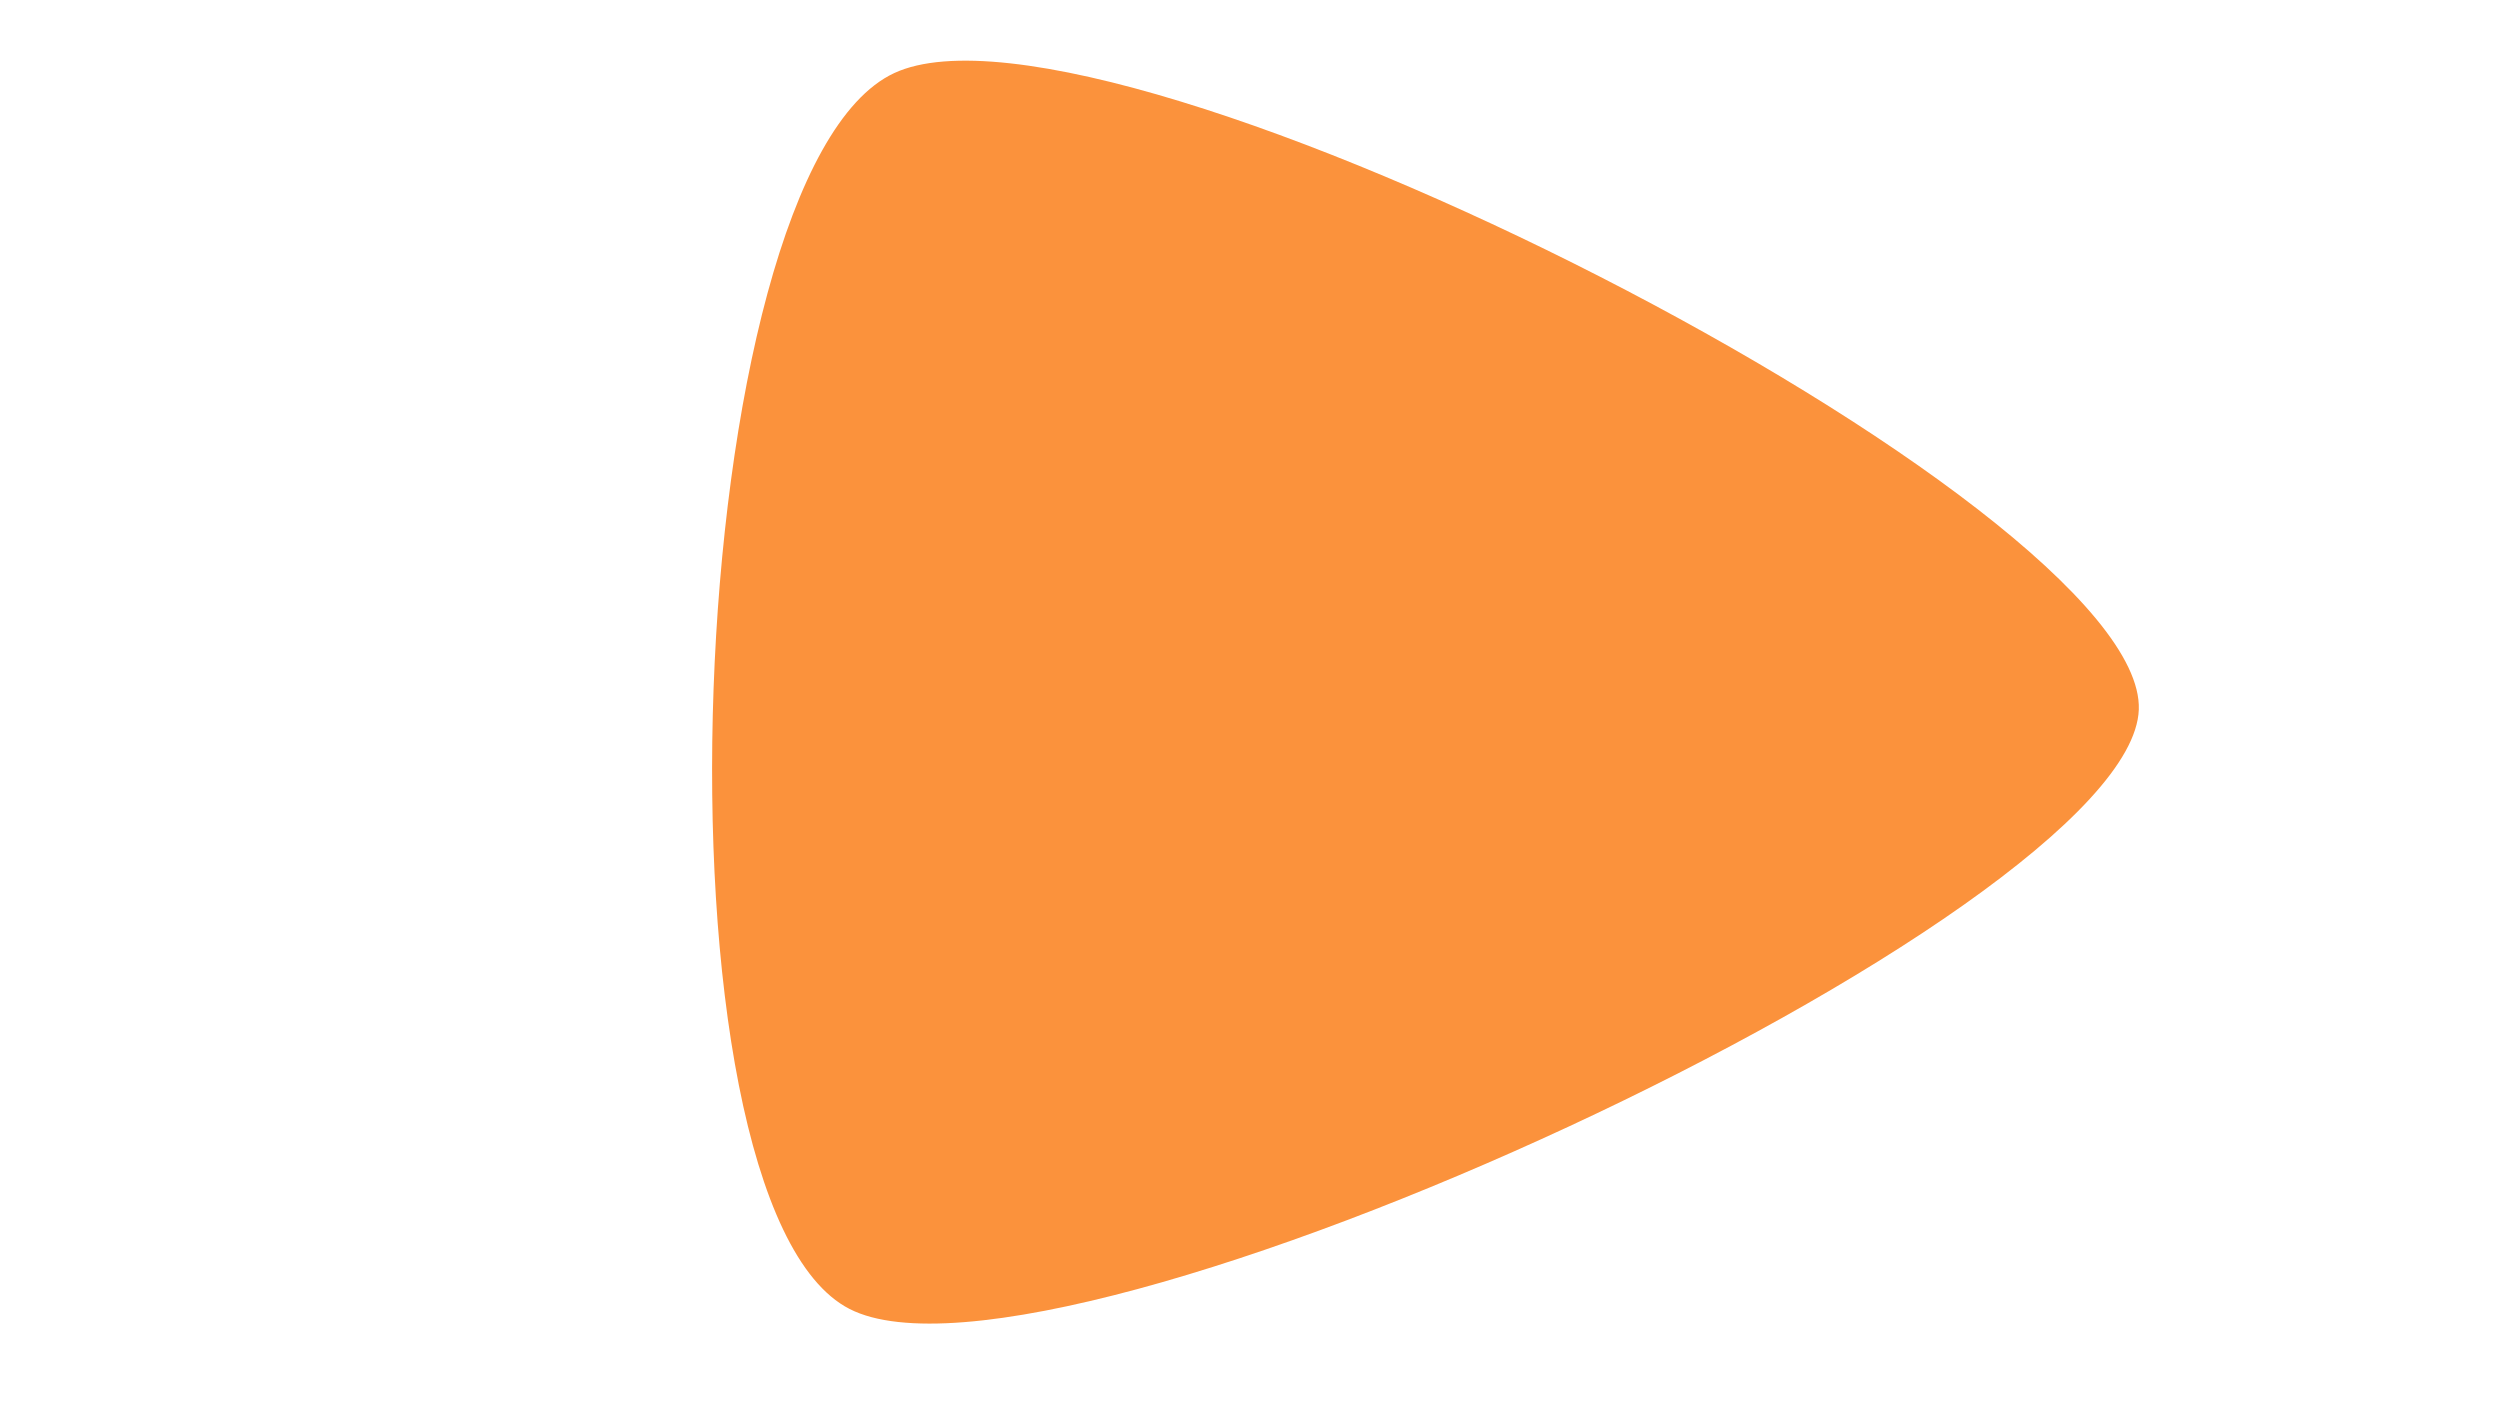<svg width="1920" height="1080" viewBox="0 0 1920 1080" xmlns="http://www.w3.org/2000/svg"><path d="M1642.603,545C1636.888,703.197,811.802,1086.78,652.5,1005.299C493.198,923.819,521.775,132.832,686.792,56.116C851.81,-20.601,1648.319,386.803,1642.603,545C1636.888,703.197,811.802,1086.78,652.5,1005.299" fill="#fb923c"/></svg>